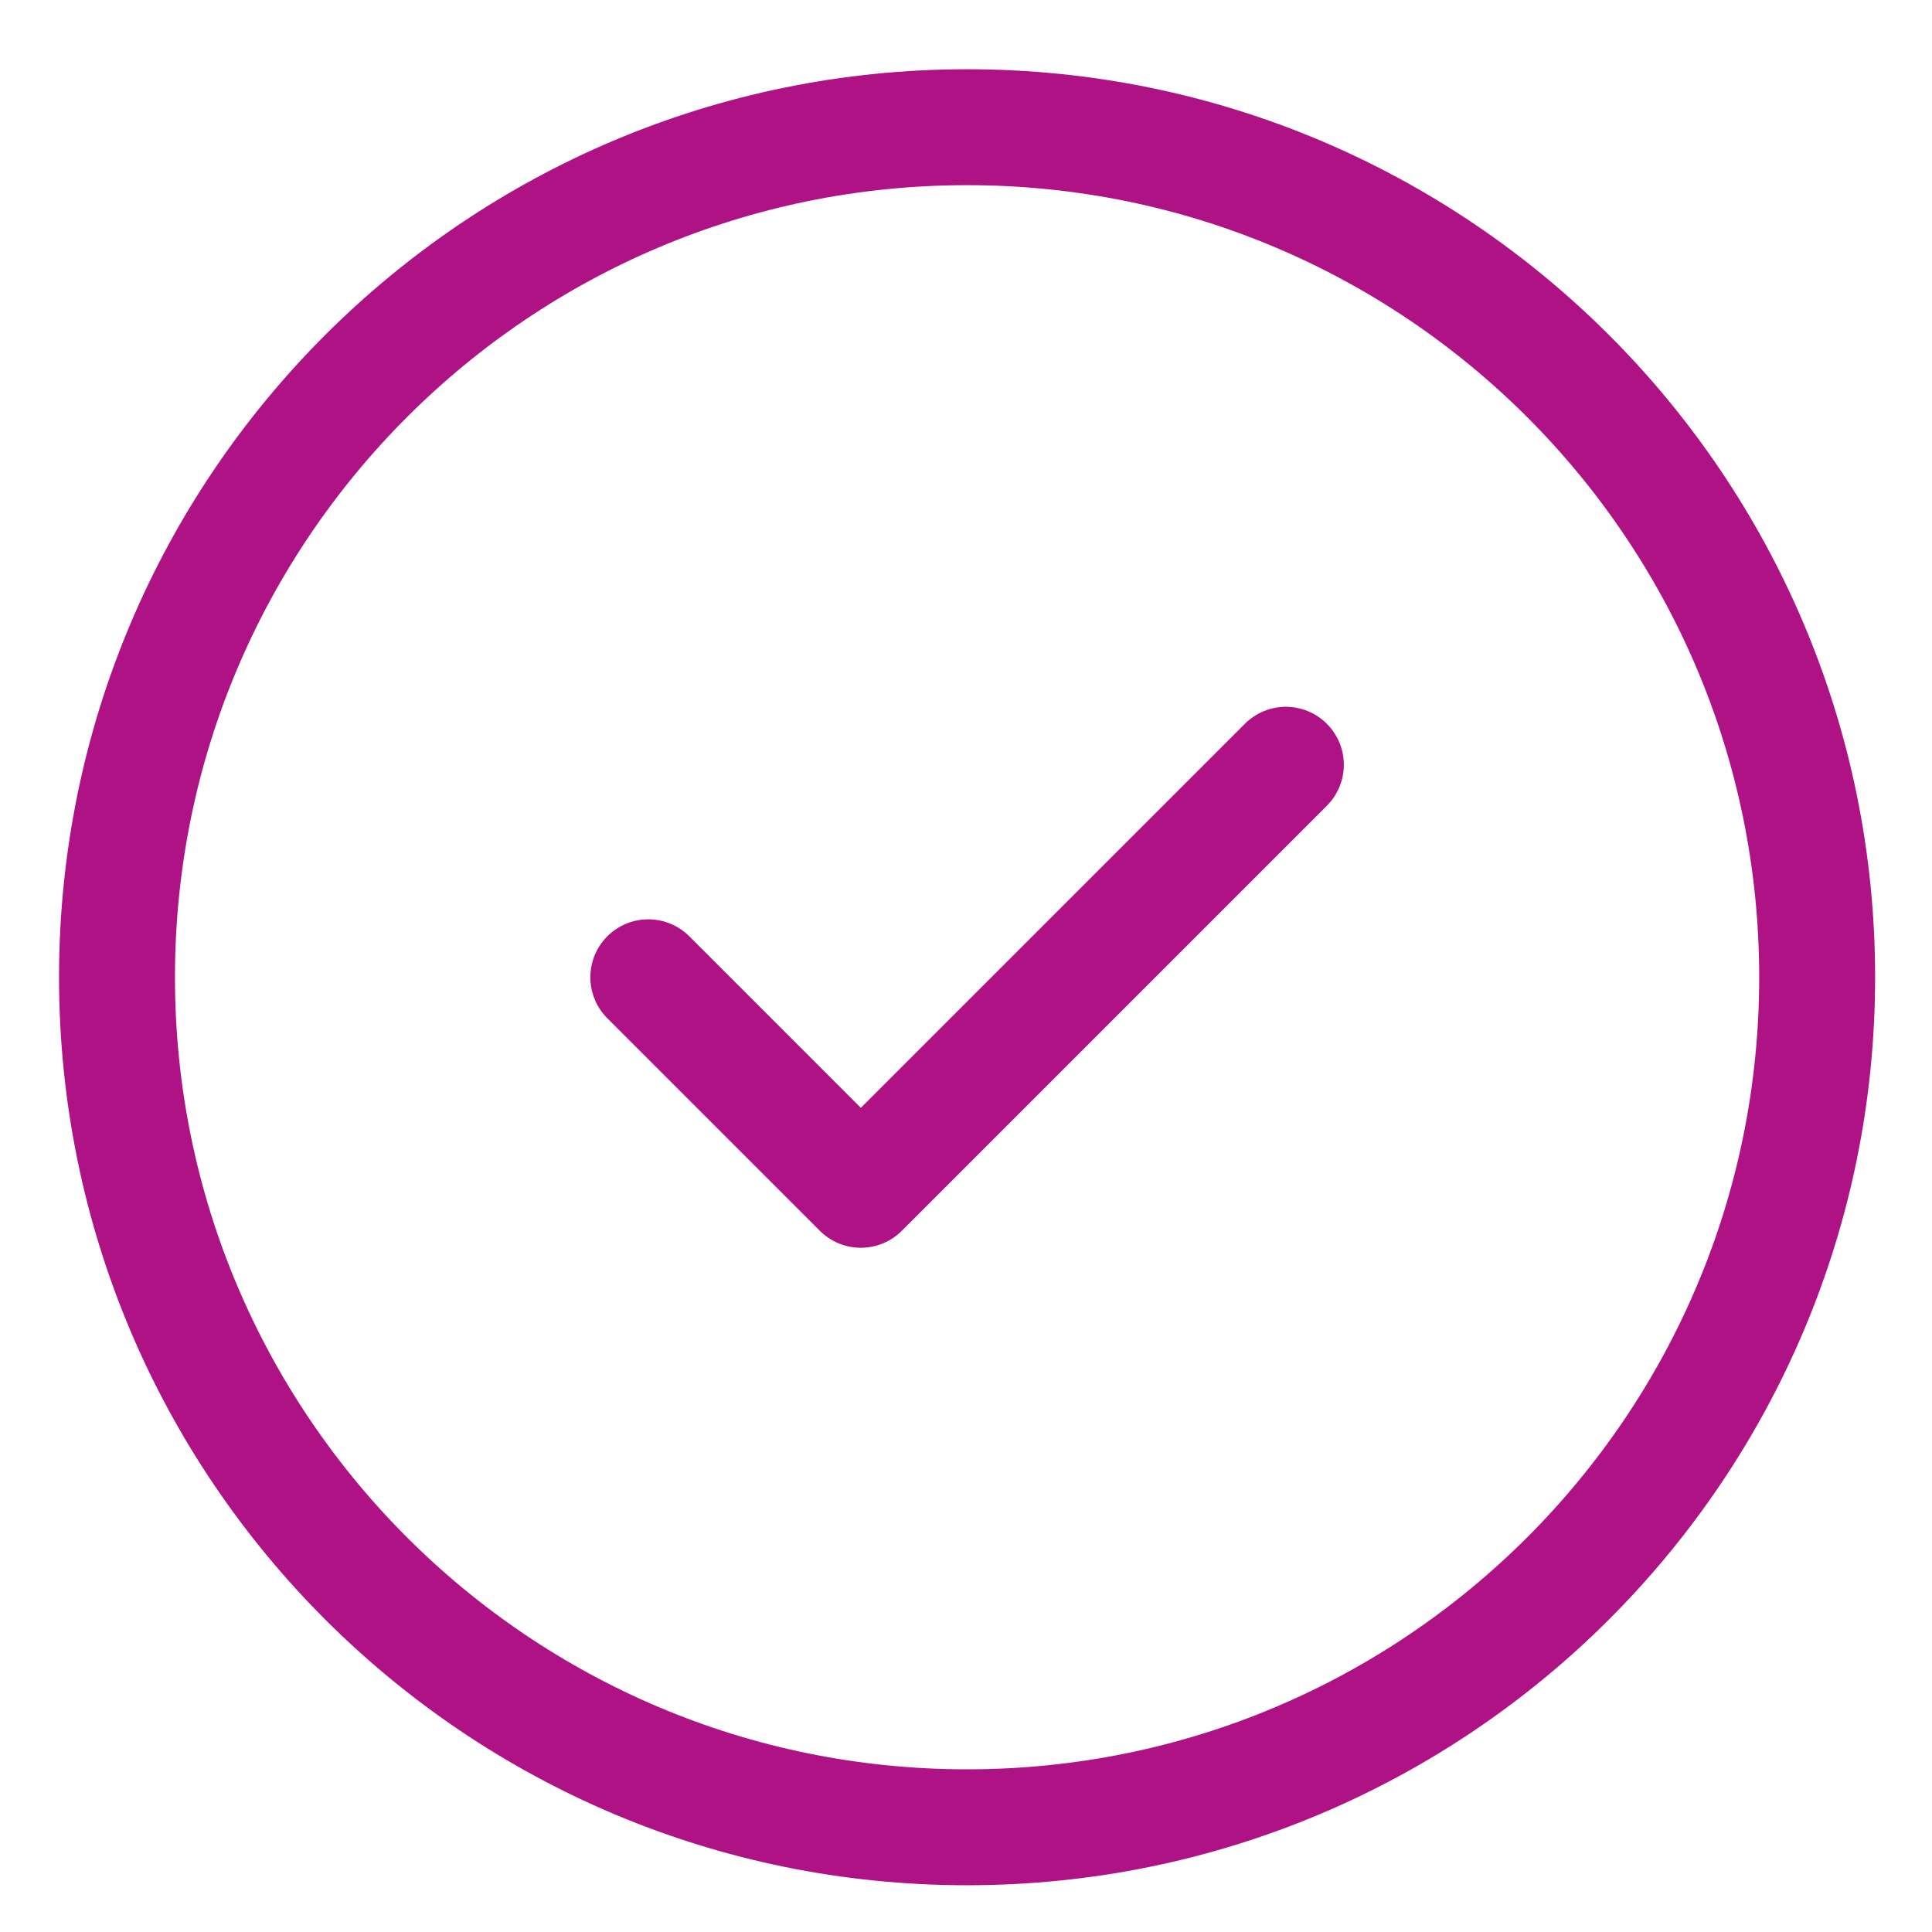 <?xml version="1.0" encoding="UTF-8"?>
<svg xmlns="http://www.w3.org/2000/svg" width="25" height="25" viewBox="0 0 25 25" fill="none">
  <path d="M23.514 12.646C23.514 18.721 18.589 23.645 12.514 23.645C6.439 23.645 1.514 18.721 1.514 12.646C1.514 6.57 6.439 1.646 12.514 1.646C18.589 1.646 23.514 6.57 23.514 12.646Z" stroke="#AF1285" stroke-width="1.5" stroke-miterlimit="10" stroke-linecap="round" stroke-linejoin="round"></path>
  <path d="M8.389 12.646L11.139 15.396L16.639 9.896" stroke="#AF1285" stroke-width="1.5" stroke-miterlimit="10" stroke-linecap="round" stroke-linejoin="round"></path>
</svg>
